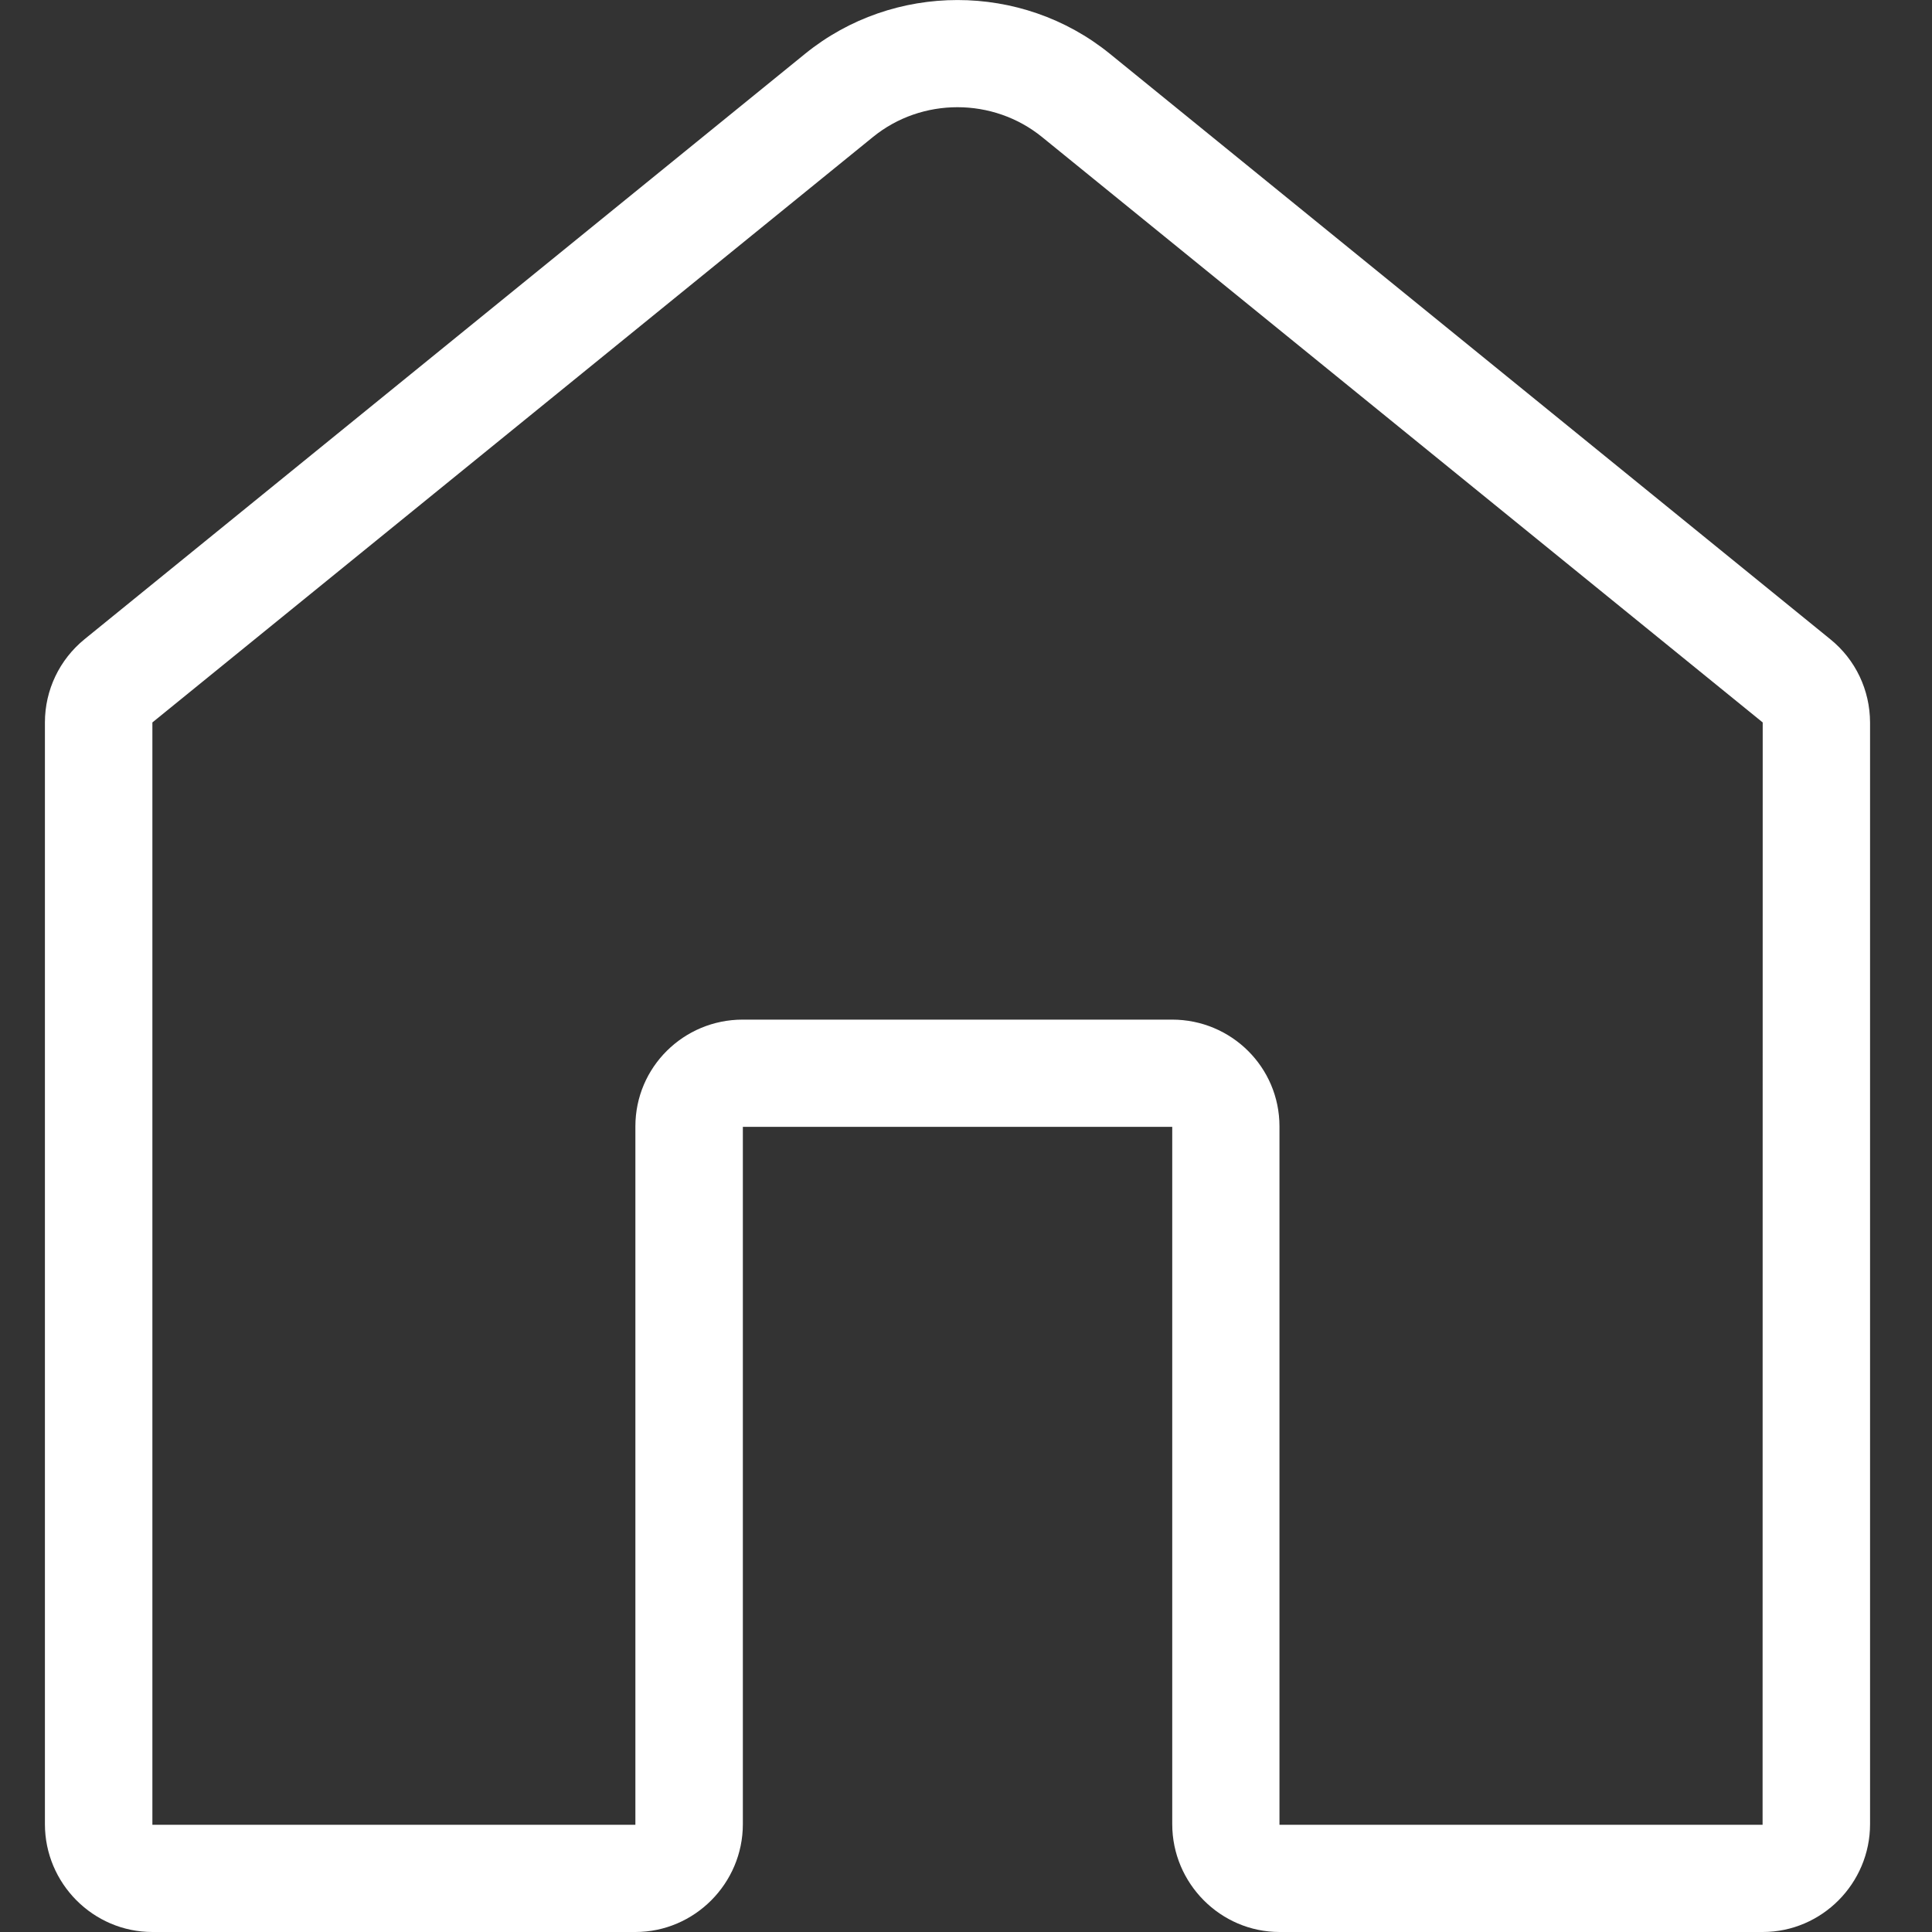 <?xml version="1.0" encoding="UTF-8"?> <svg xmlns="http://www.w3.org/2000/svg" width="16" height="16" viewBox="0 0 16 16" fill="none"><rect x="0" y="0" width="16" height="16" fill="#333333" stroke="none"/> <path d="M15.158 5.294L9.191 0.445C8.46 -0.148 7.399 -0.148 6.668 0.445L0.701 5.293C0.492 5.463 0.372 5.715 0.372 5.983V15.107C0.372 15.597 0.771 16 1.262 16H5.262C5.752 16 6.152 15.597 6.152 15.107V9.332H9.708V15.107C9.708 15.597 10.107 16 10.597 16H14.598C15.088 16 15.487 15.597 15.487 15.107V5.983C15.486 5.715 15.367 5.463 15.158 5.294ZM14.597 15.112H10.596V9.328C10.596 8.838 10.197 8.444 9.707 8.444H6.151C5.661 8.444 5.262 8.838 5.262 9.328V15.112H1.262V5.983L7.229 1.135C7.634 0.805 8.225 0.806 8.63 1.135L14.598 5.983L14.597 15.112Z" fill="white"></path> </svg> 
